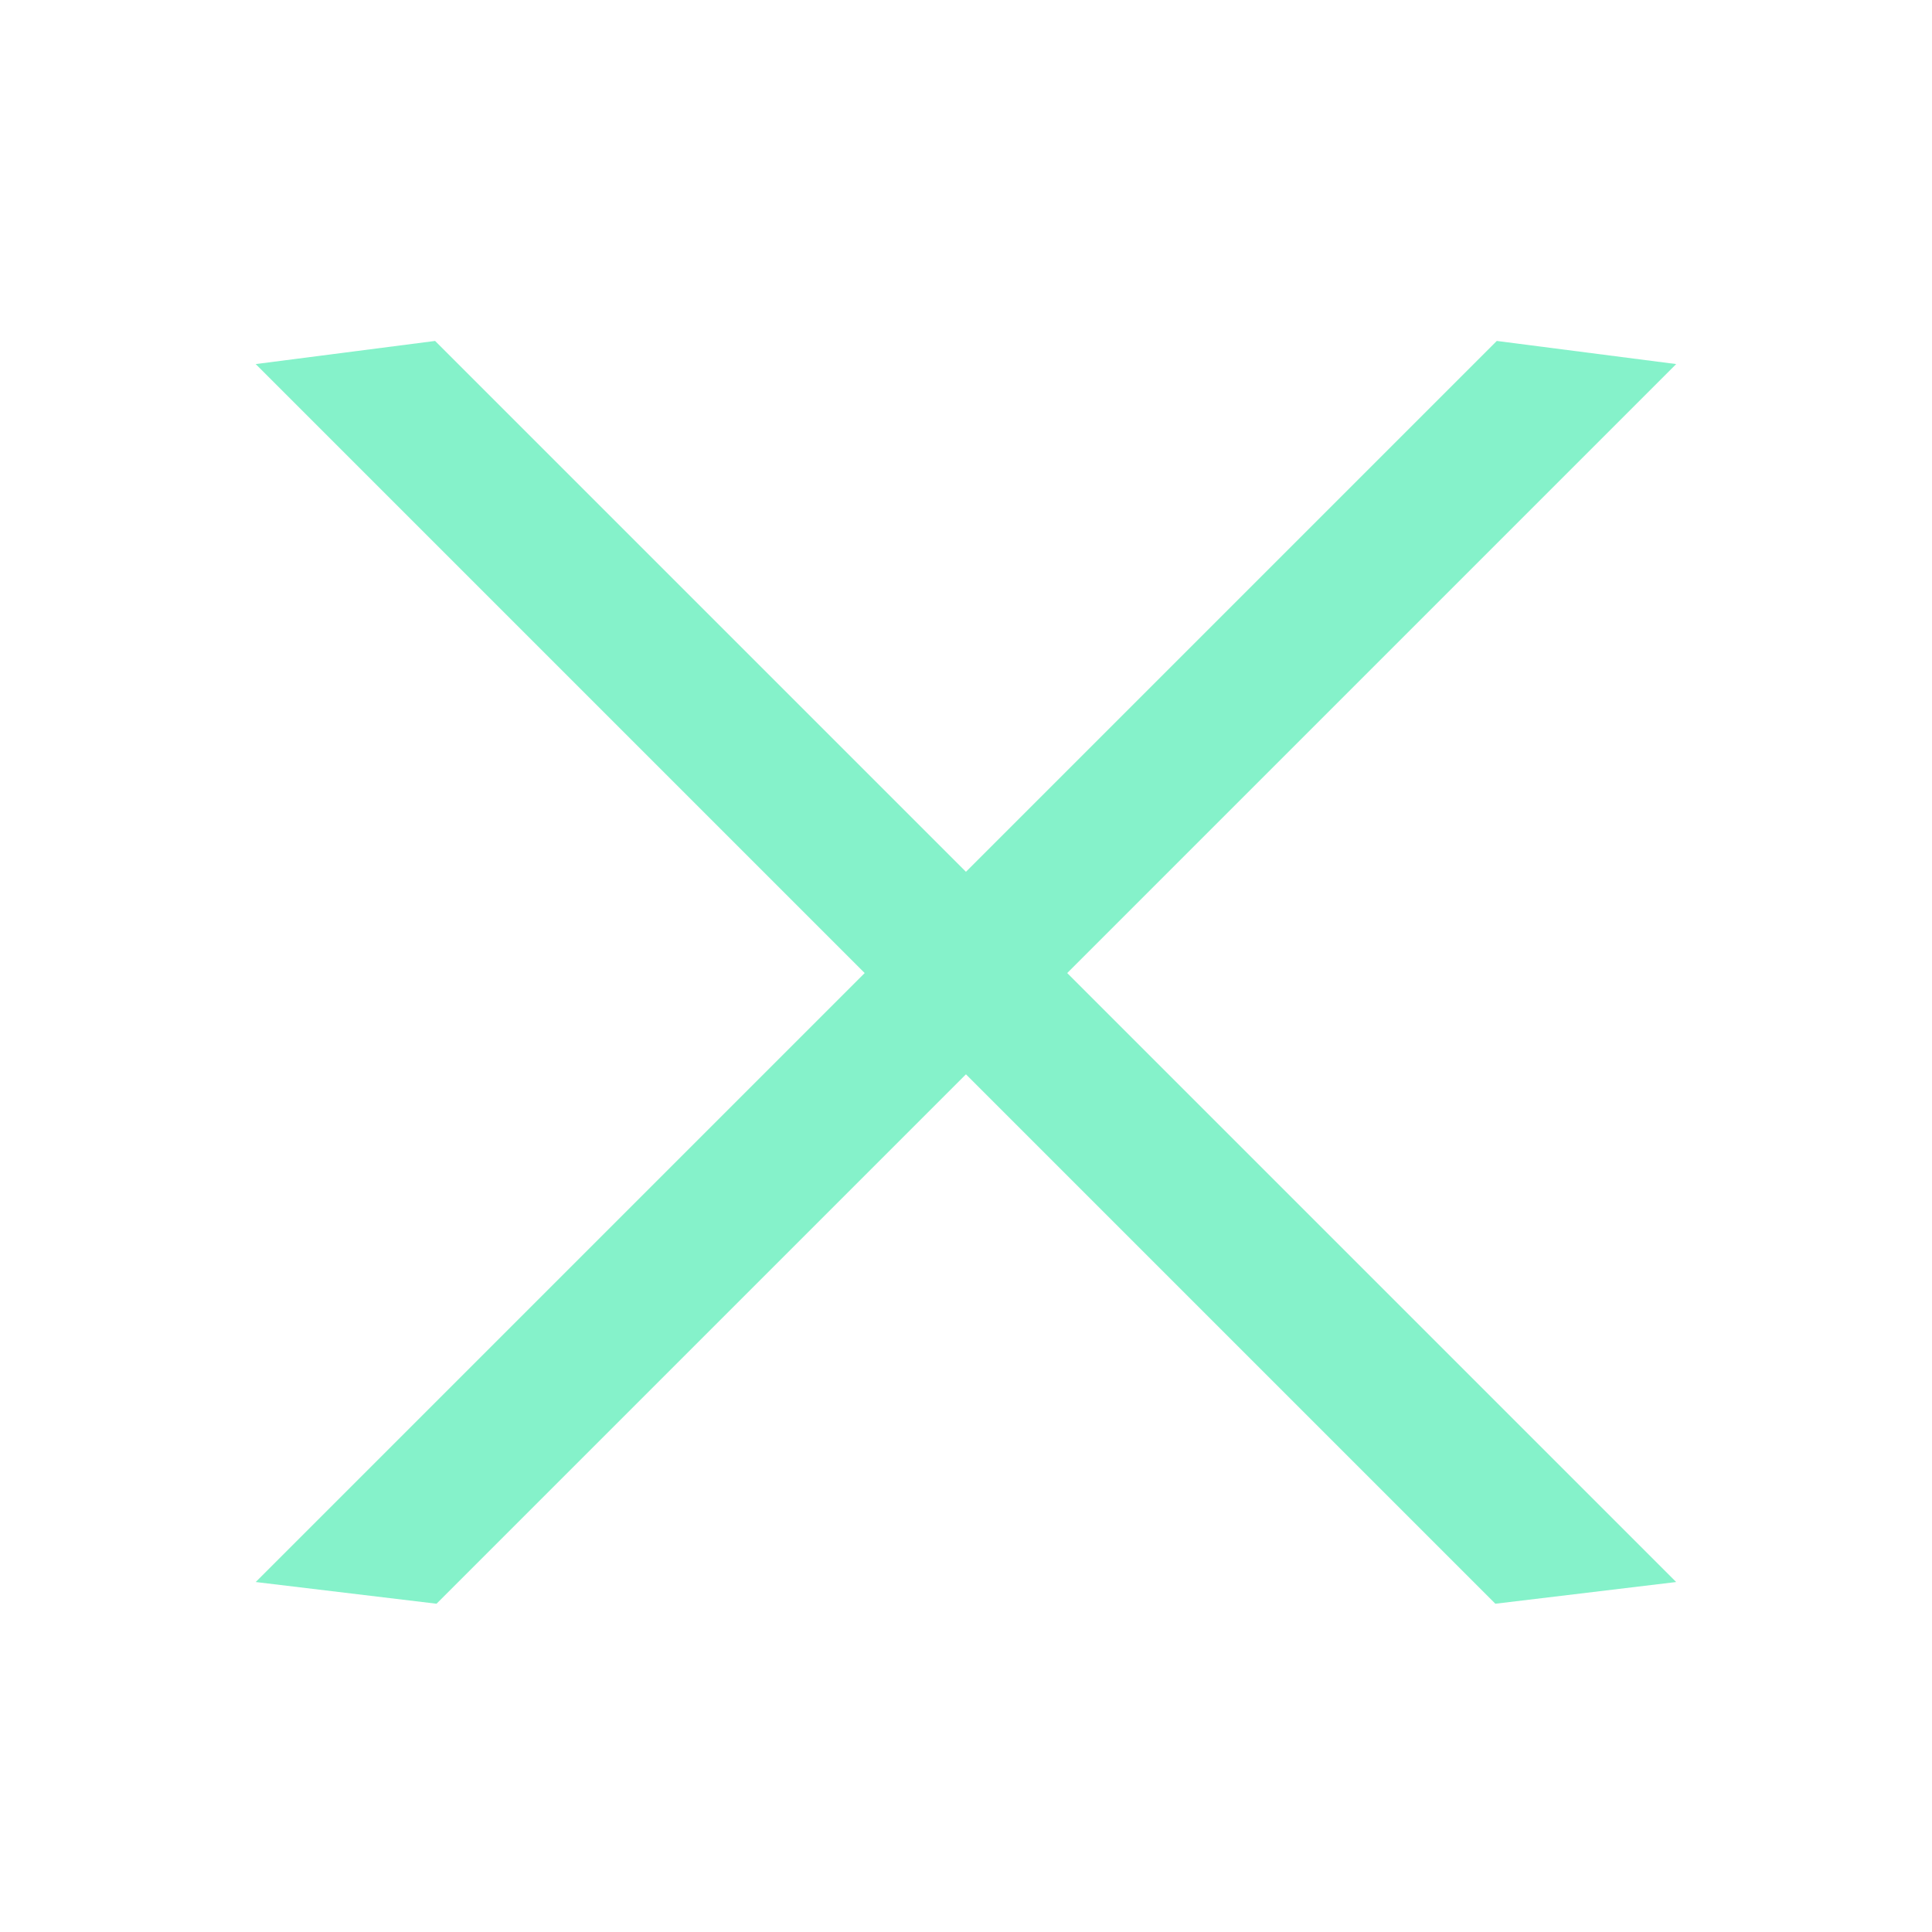 <svg width="34" height="34" viewBox="0 0 34 34" fill="none" xmlns="http://www.w3.org/2000/svg">
<path d="M26.316 28.223L4.5 6.407L7.657 6L29.498 27.841L26.316 28.223Z" fill="#85F2CA"/>
<path d="M7.682 28.223L29.498 6.407L26.341 6L4.5 27.841L7.682 28.223Z" fill="#85F2CA"/>
</svg>
